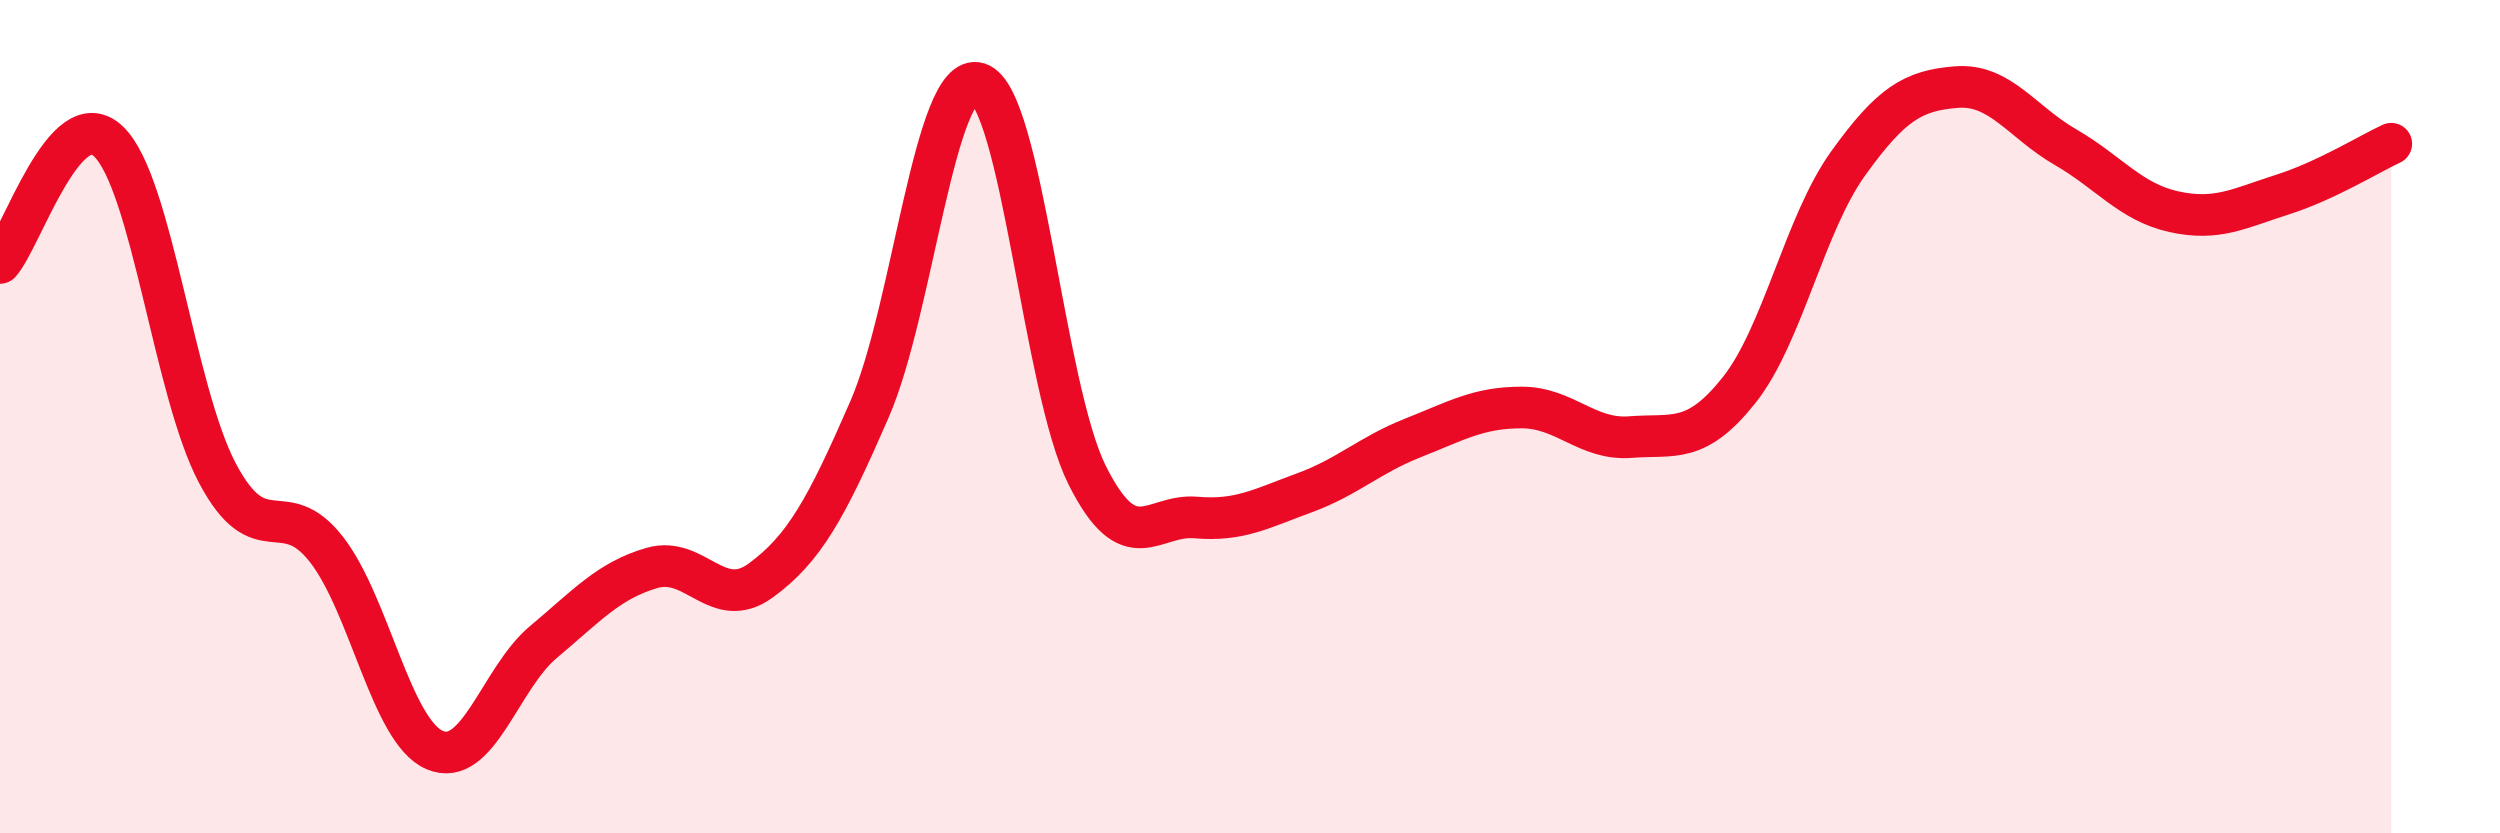
    <svg width="60" height="20" viewBox="0 0 60 20" xmlns="http://www.w3.org/2000/svg">
      <path
        d="M 0,6.31 C 0.52,5.73 1.57,2.39 2.61,3.4 C 3.65,4.41 4.18,9.4 5.22,11.36 C 6.26,13.32 6.79,11.85 7.83,13.18 C 8.87,14.51 9.39,17.55 10.43,18 C 11.47,18.45 12,16.28 13.04,15.41 C 14.08,14.54 14.61,13.93 15.65,13.63 C 16.69,13.33 17.22,14.69 18.26,13.93 C 19.3,13.17 19.83,12.21 20.87,9.82 C 21.91,7.43 22.44,1.68 23.48,2 C 24.52,2.32 25.05,9.32 26.09,11.4 C 27.13,13.48 27.66,12.33 28.7,12.42 C 29.74,12.51 30.26,12.21 31.3,11.83 C 32.34,11.45 32.87,10.92 33.91,10.51 C 34.95,10.1 35.48,9.78 36.52,9.78 C 37.56,9.78 38.09,10.57 39.13,10.49 C 40.17,10.41 40.7,10.67 41.74,9.36 C 42.78,8.05 43.31,5.38 44.35,3.93 C 45.39,2.48 45.92,2.17 46.96,2.09 C 48,2.01 48.53,2.93 49.57,3.53 C 50.61,4.13 51.13,4.85 52.17,5.08 C 53.21,5.31 53.74,5 54.78,4.67 C 55.82,4.34 56.87,3.69 57.39,3.45L57.39 20L0 20Z"
        fill="#EB0A25"
        opacity="0.1"
        stroke-linecap="round"
        stroke-linejoin="round"
      />
      <path
        d="M 0,6.31 C 0.52,5.73 1.57,2.39 2.61,3.4 C 3.65,4.41 4.18,9.4 5.22,11.36 C 6.26,13.32 6.79,11.85 7.83,13.18 C 8.87,14.51 9.39,17.55 10.43,18 C 11.47,18.45 12,16.28 13.04,15.41 C 14.08,14.54 14.61,13.93 15.65,13.63 C 16.69,13.33 17.22,14.69 18.26,13.93 C 19.3,13.17 19.83,12.21 20.87,9.82 C 21.91,7.43 22.44,1.68 23.48,2 C 24.52,2.32 25.05,9.32 26.09,11.4 C 27.13,13.48 27.66,12.33 28.7,12.42 C 29.74,12.51 30.26,12.21 31.3,11.83 C 32.34,11.45 32.87,10.92 33.91,10.51 C 34.95,10.1 35.48,9.78 36.52,9.78 C 37.56,9.78 38.09,10.57 39.13,10.49 C 40.17,10.41 40.7,10.67 41.74,9.36 C 42.78,8.05 43.31,5.38 44.35,3.93 C 45.39,2.48 45.92,2.17 46.96,2.09 C 48,2.01 48.53,2.93 49.57,3.53 C 50.61,4.13 51.13,4.85 52.17,5.08 C 53.21,5.31 53.74,5 54.78,4.67 C 55.82,4.34 56.87,3.69 57.39,3.45"
        stroke="#EB0A25"
        stroke-width="1"
        fill="none"
        stroke-linecap="round"
        stroke-linejoin="round"
      />
    </svg>
  